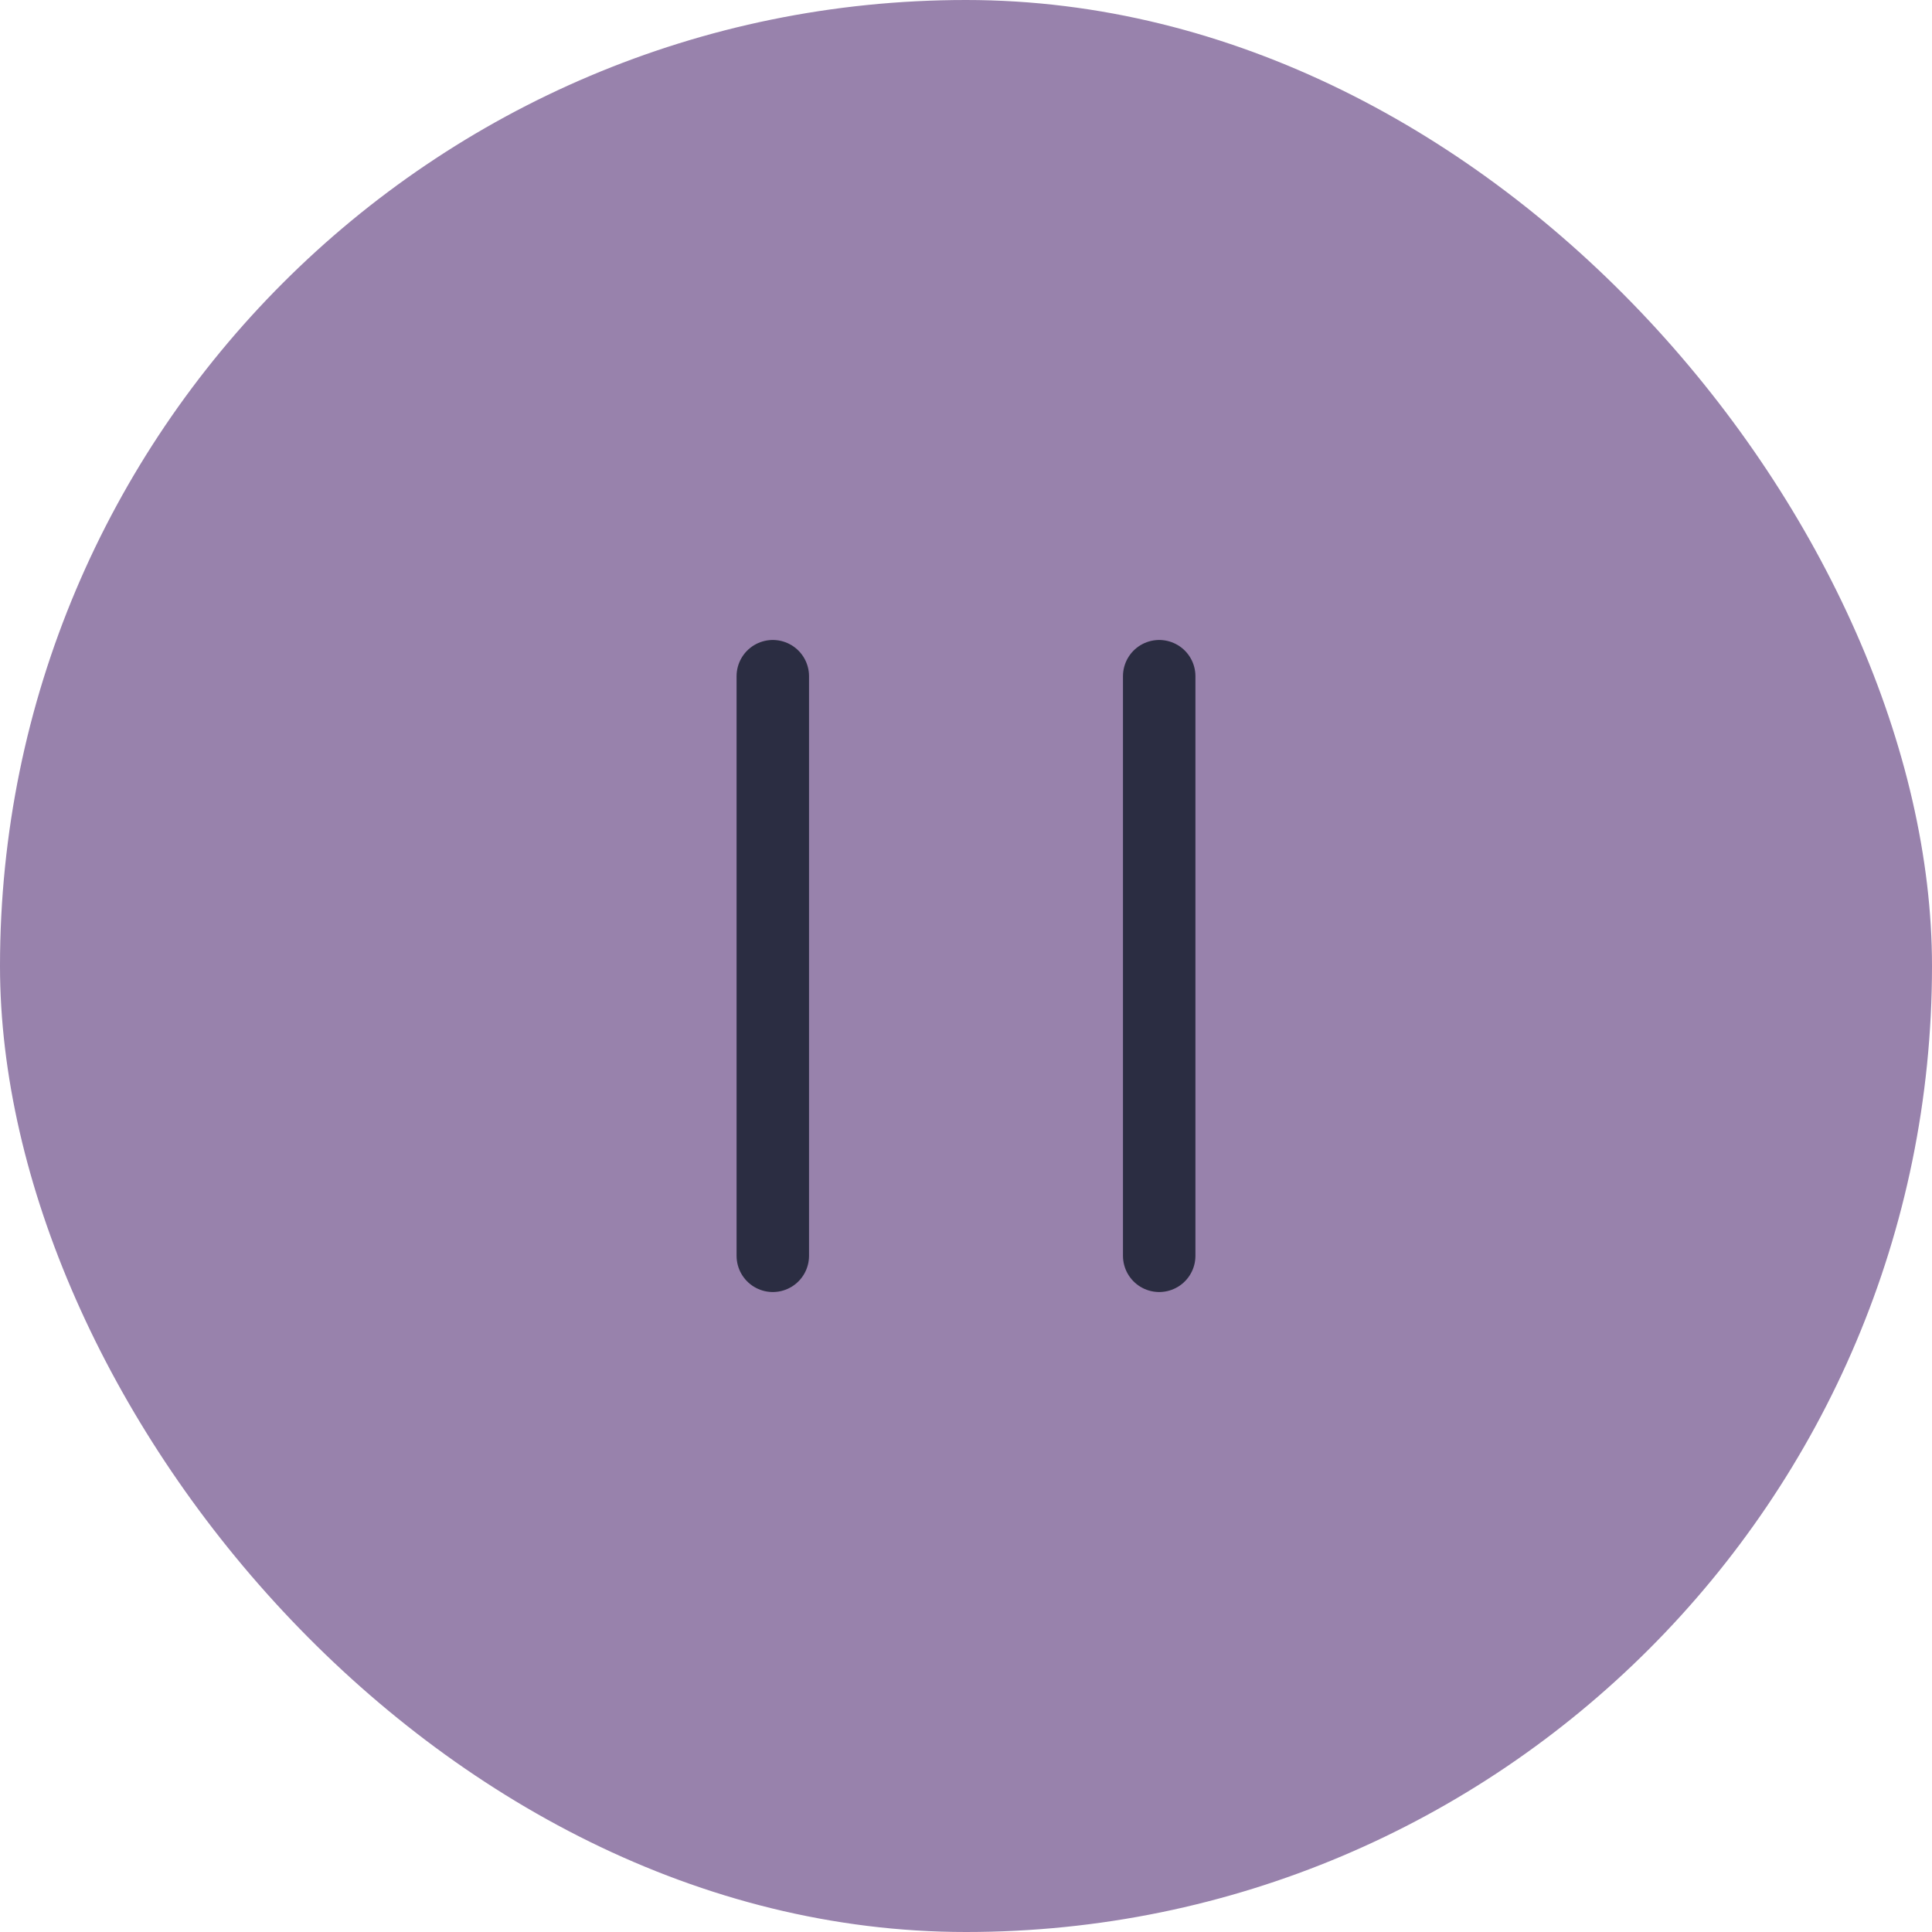 <svg xmlns="http://www.w3.org/2000/svg" width="40" height="40" viewBox="0 0 40 40" fill="none"><g clip-path="url(#clip0_743_1801)"><rect width="40" height="40" fill="#9882AC"></rect><g clip-path="url(#clip1_743_1801)"><g clip-path="url(#clip2_743_1801)"><path d="M16 14V26M24 14V26" stroke="#2B2D42" stroke-width="1.5" stroke-linecap="round"></path></g></g></g><defs><clipPath id="clip0_743_1801"><rect width="40" height="40" rx="20" fill="white"></rect></clipPath><clipPath id="clip1_743_1801"><rect width="24" height="24" fill="white" transform="translate(8 8)"></rect></clipPath><clipPath id="clip2_743_1801"><rect width="24" height="24" fill="white" transform="translate(8 8)"></rect></clipPath></defs></svg>
